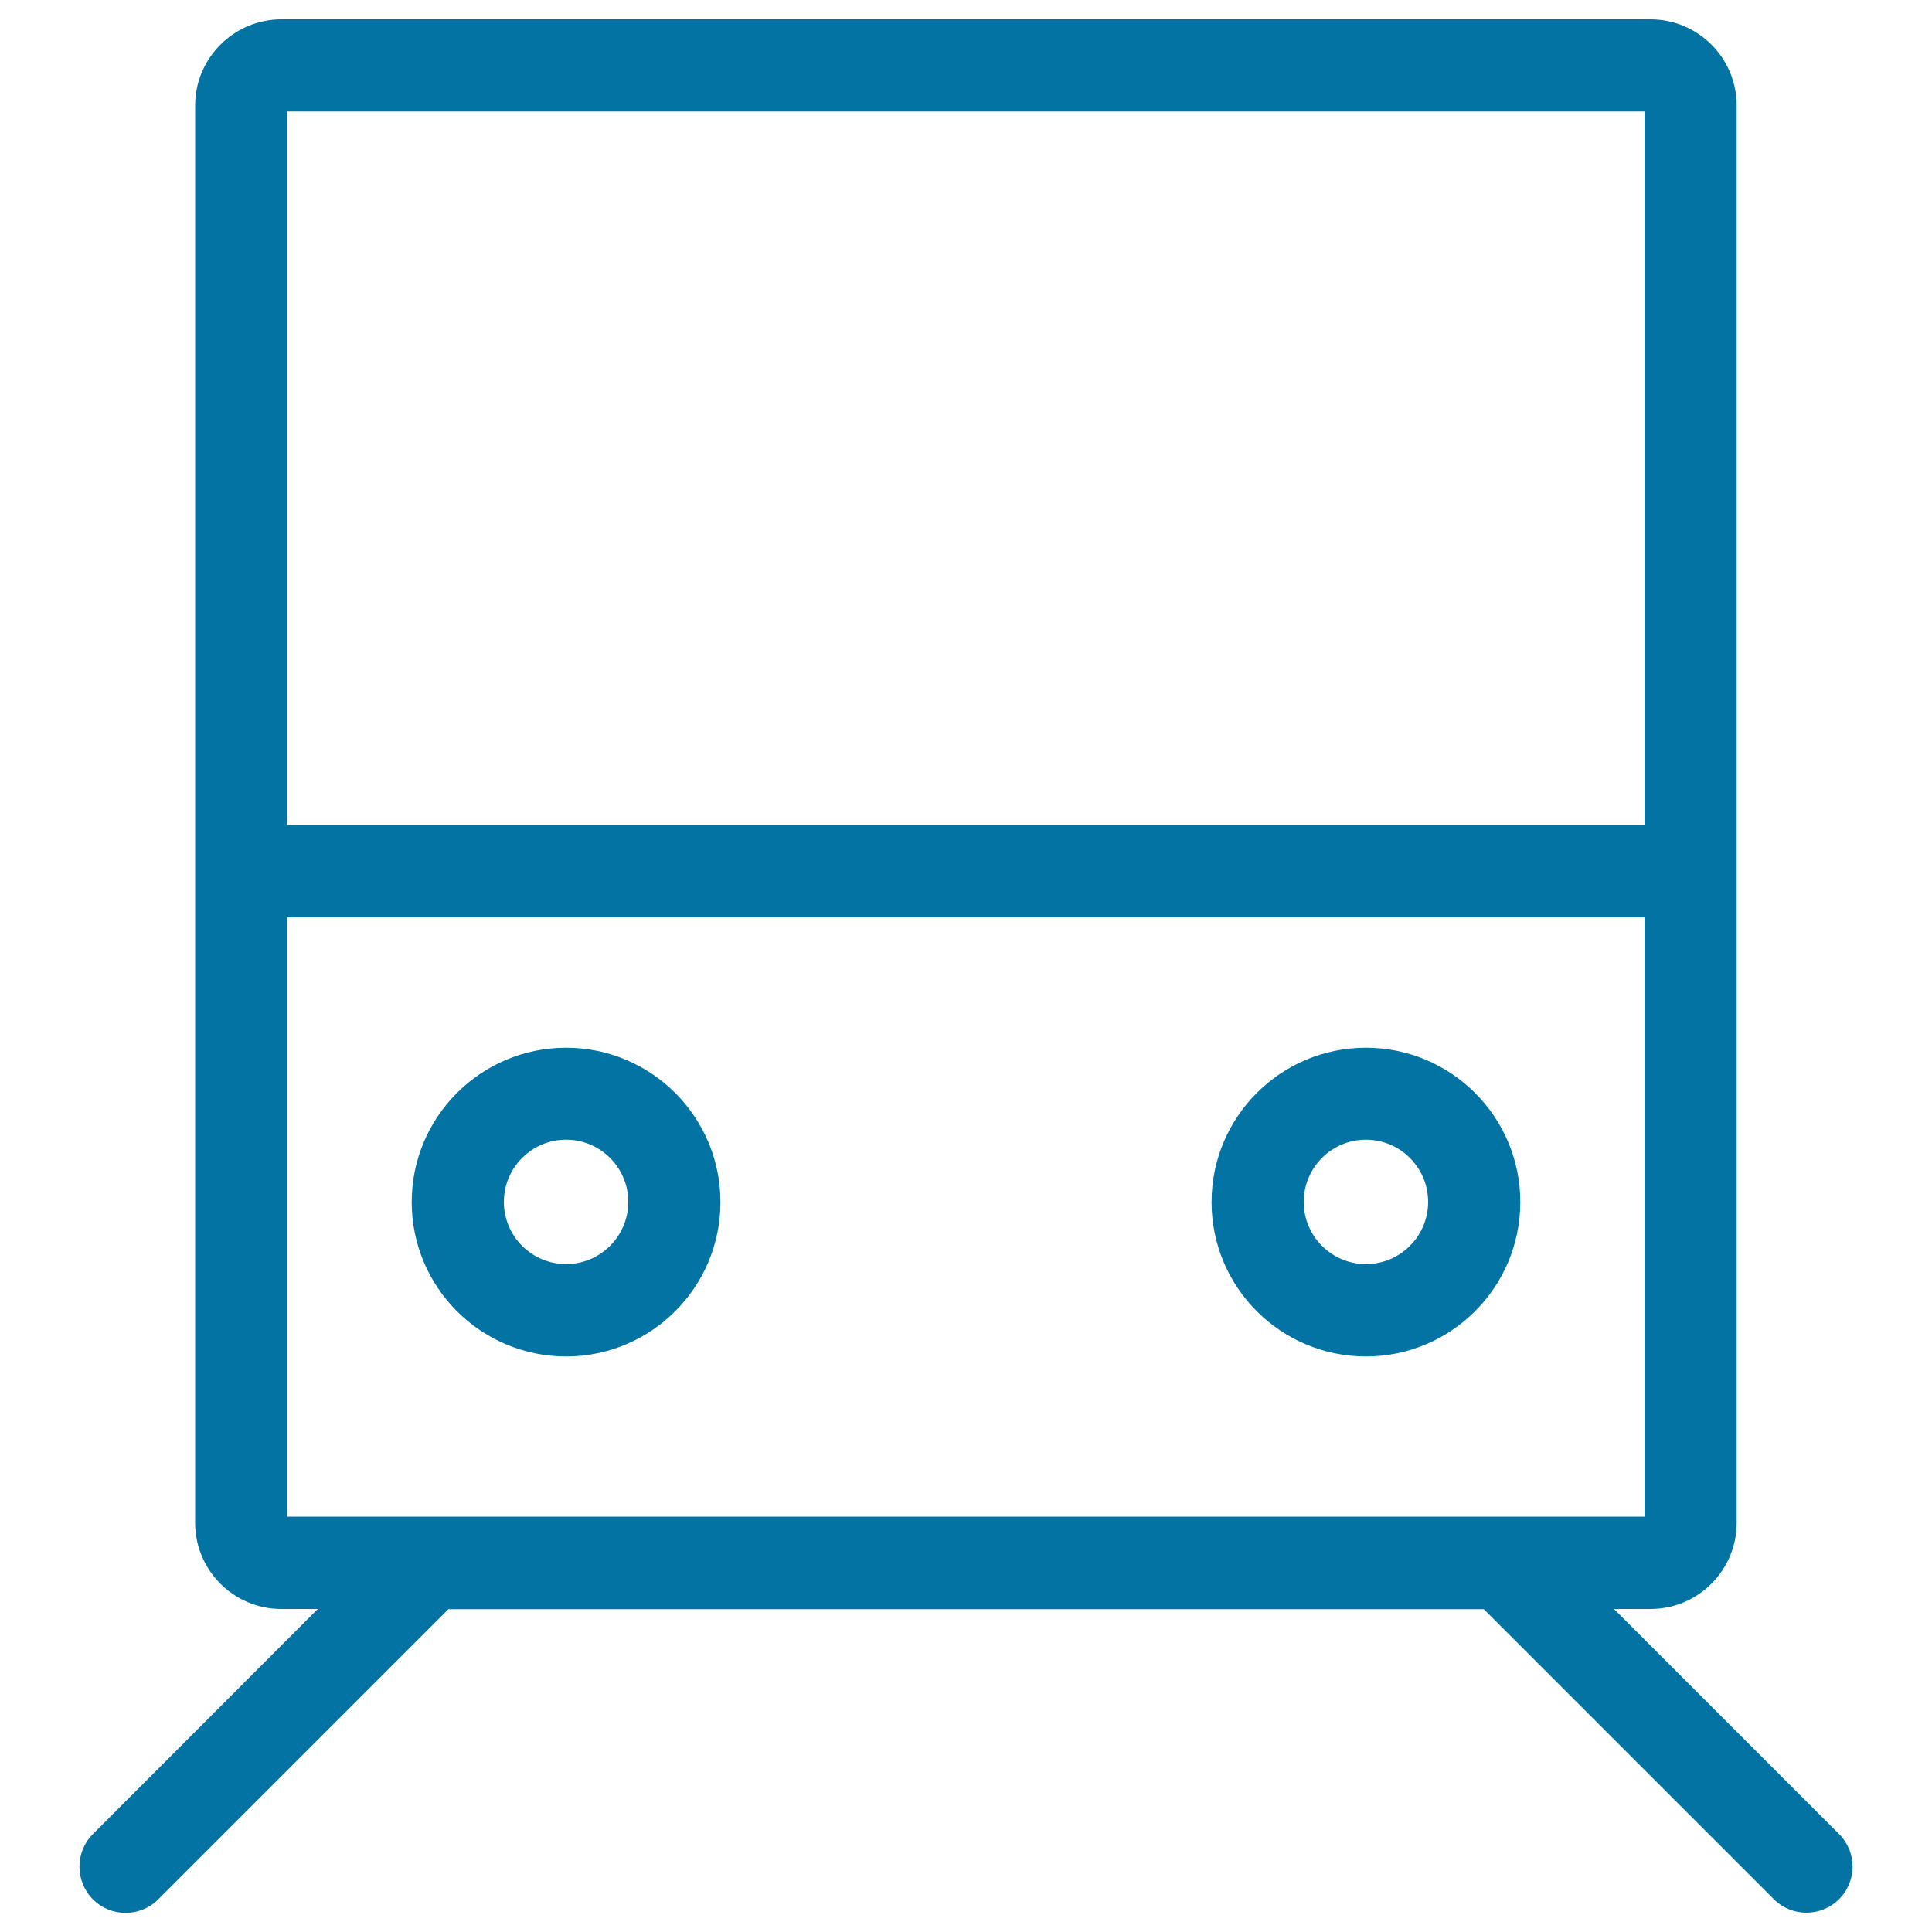 <svg xmlns="http://www.w3.org/2000/svg" viewBox="0 0 1000 1000" style="fill:#0273a2">
<title>Train SVG icon</title>
<g><path d="M707,542.3c-44.1,0-79.9,35.8-79.9,79.9s35.8,79.9,79.9,79.9c44.1,0,79.9-35.8,79.9-79.9C786.9,578.1,751.1,542.3,707,542.3z M707,654.3c-17.7,0-32.2-14.4-32.2-32.2c0-17.7,14.4-32.2,32.2-32.2c17.7,0,32.2,14.4,32.2,32.2S724.7,654.3,707,654.3z"/><path d="M293,542.3c-44.1,0-79.9,35.8-79.9,79.9s35.8,79.9,79.9,79.9c44.1,0,79.9-35.8,79.9-79.9C372.9,578.1,337.1,542.3,293,542.3z M293,654.3c-17.7,0-32.2-14.4-32.2-32.2c0-17.7,14.4-32.2,32.2-32.2c17.7,0,32.2,14.4,32.2,32.2S310.7,654.3,293,654.3z"/><path d="M951.9,949.3L835.4,832.8h18.9c24.6,0,44.6-20,44.6-44.6V54.6c0-24.6-20-44.6-44.6-44.6H145.7C121.1,10,101,30,101,54.6v733.6c0,24.6,20,44.6,44.6,44.6h18.9L48.1,949.3c-9.3,9.3-9.3,24.4,0,33.8c4.7,4.7,10.8,7,16.9,7s12.2-2.3,16.9-7l150.2-150.2h535.9L918.1,983c4.7,4.7,10.8,7,16.9,7c6.1,0,12.2-2.3,16.9-7C961.2,973.7,961.2,958.6,951.9,949.3z M851.2,57.7v369.4H148.8V57.7H851.2z M148.8,474.8h702.4v310.2H148.8V474.8z"/></g>
</svg>